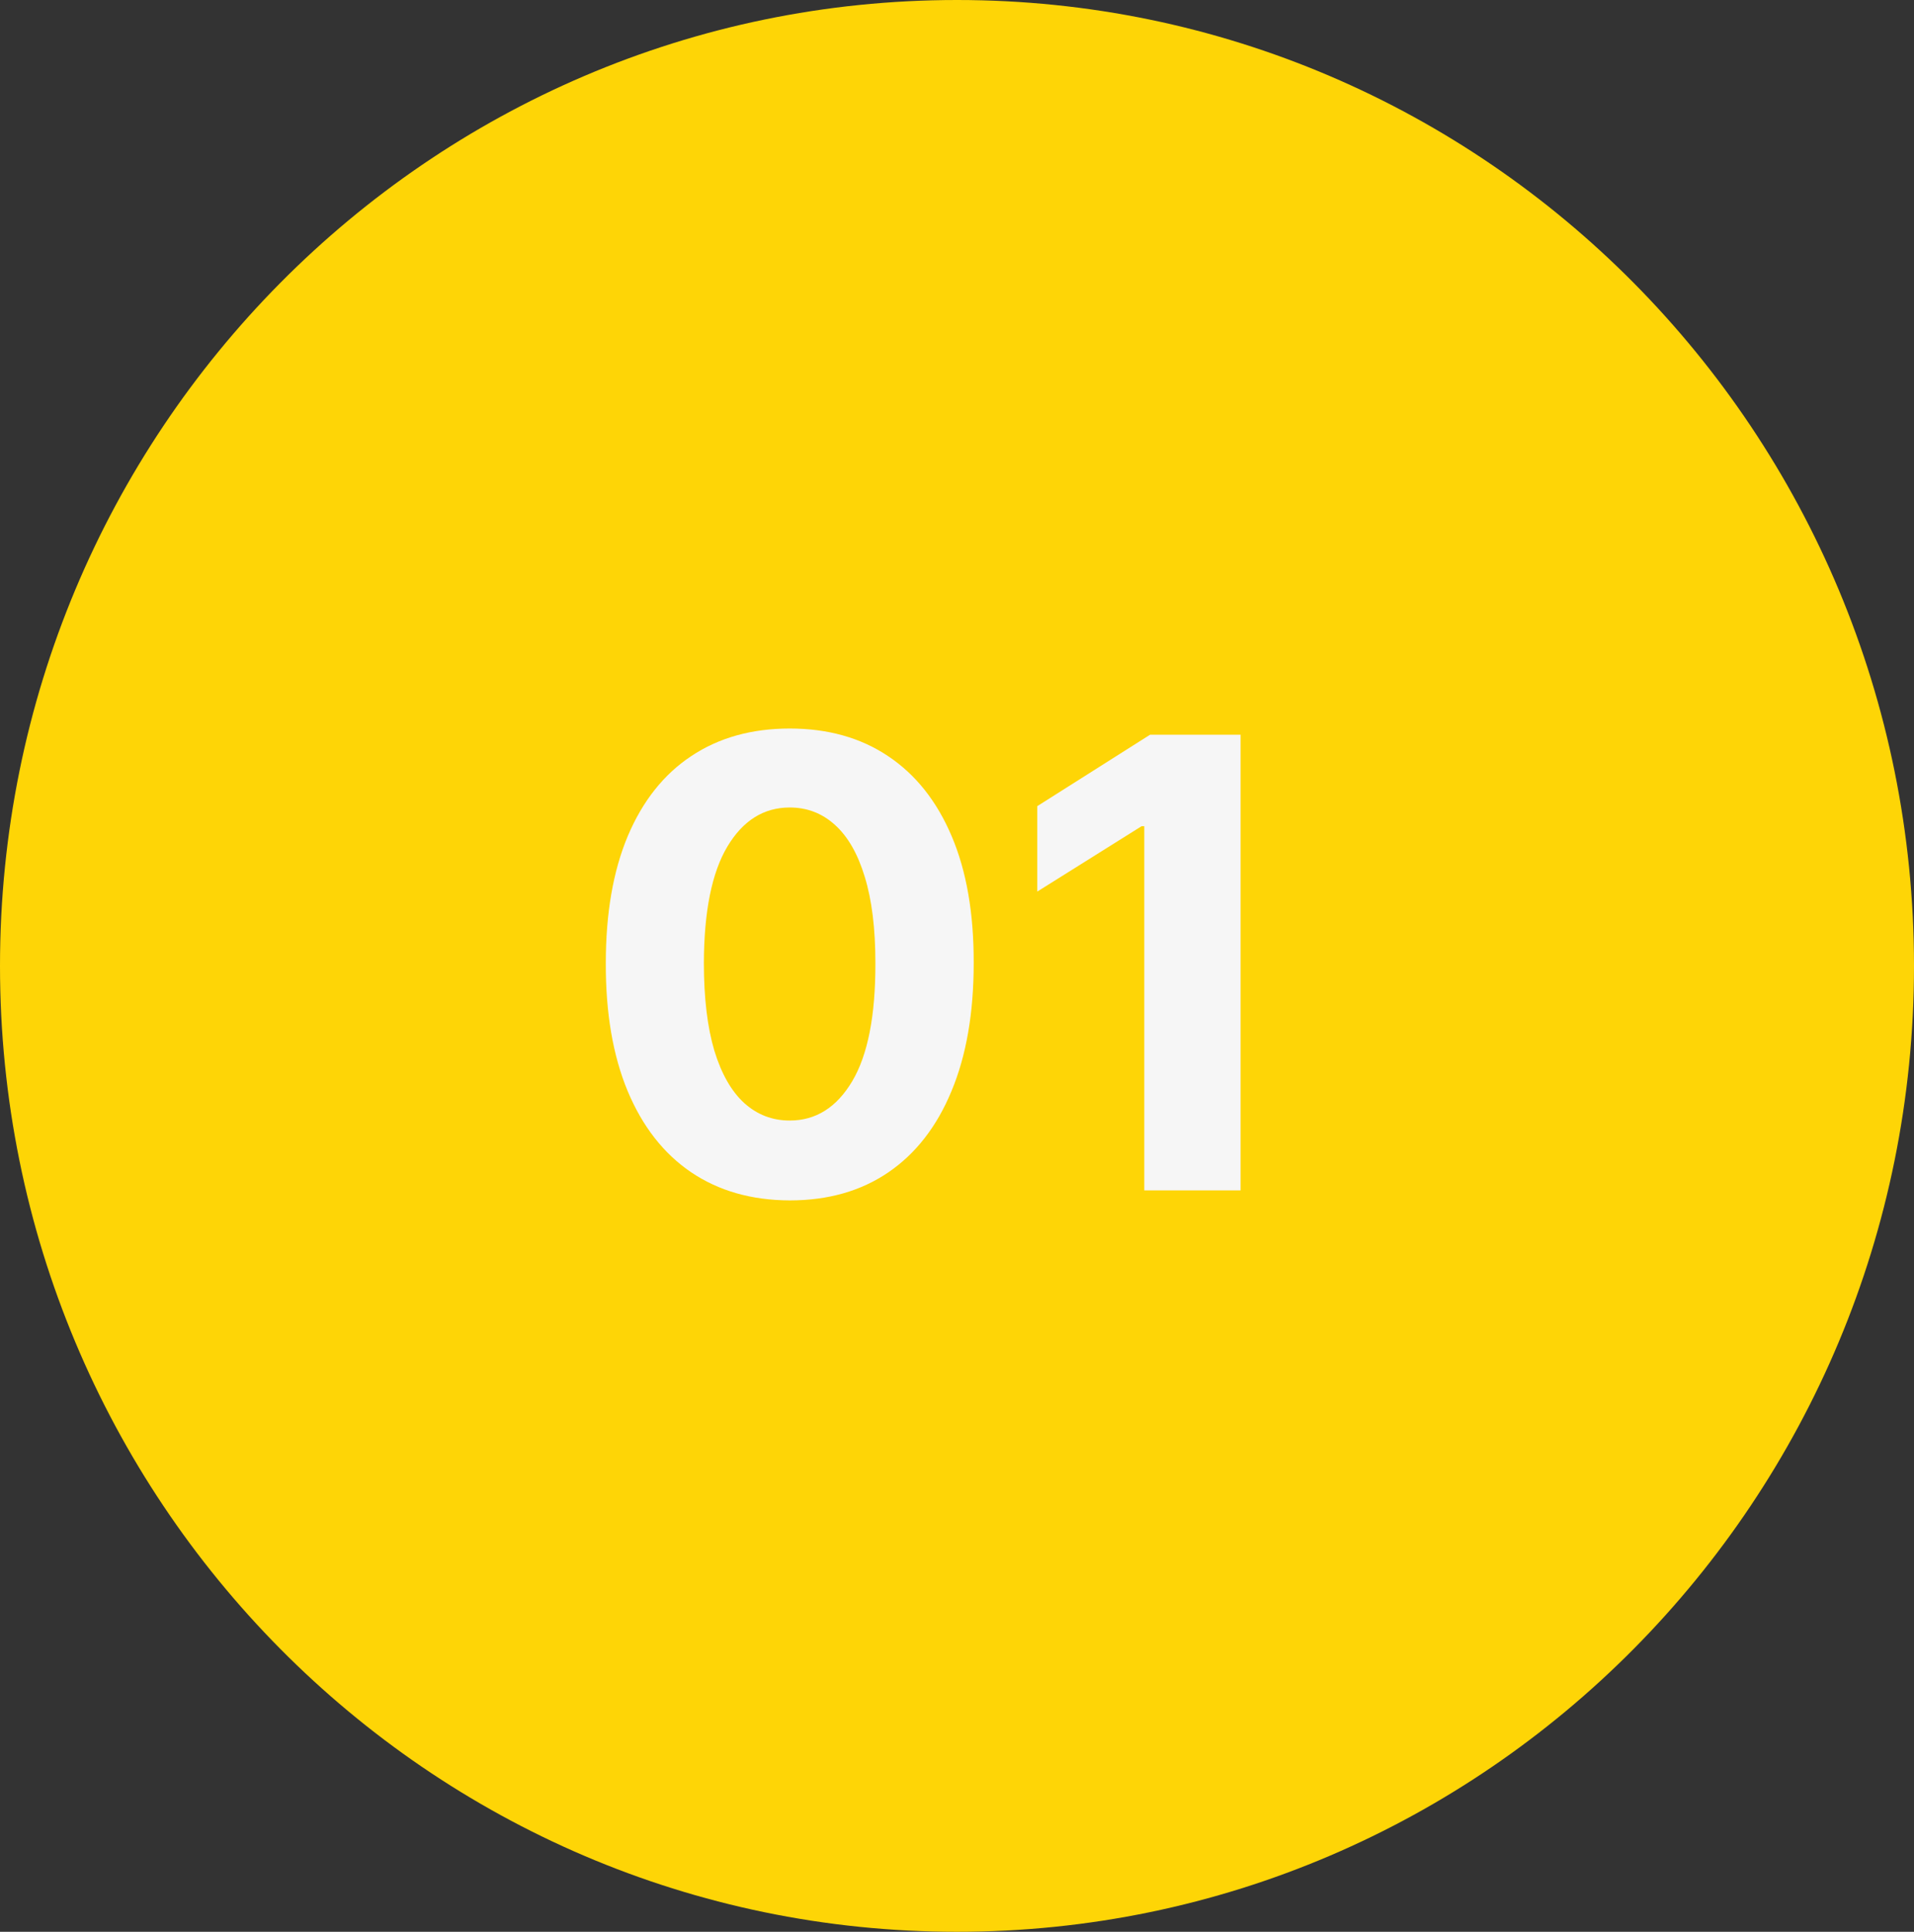 <?xml version="1.0" encoding="UTF-8"?> <svg xmlns="http://www.w3.org/2000/svg" viewBox="0 0 68.75 69.375" fill="none"><rect x="0" y="0" width="68.75" height="69.375" fill="#333333" stroke="none"/><path d="M68.75 34.688C68.75 53.845 53.36 69.375 34.375 69.375C15.39 69.375 0 53.845 0 34.688C0 15.53 15.39 0 34.375 0C53.36 0 68.75 15.53 68.75 34.688Z" fill="#FED506"></path><path d="M44.561 26.386V42.75H41.102V29.67H41.006L37.258 32.019V28.951L41.309 26.386H44.561Z" fill="#F6F6F6"></path><path d="M28.367 43.109C26.993 43.104 25.811 42.766 24.82 42.095C23.834 41.424 23.075 40.452 22.543 39.178C22.015 37.905 21.754 36.374 21.76 34.584C21.76 32.8 22.023 31.279 22.551 30.022C23.083 28.765 23.842 27.808 24.828 27.154C25.819 26.493 26.998 26.163 28.367 26.163C29.736 26.163 30.913 26.493 31.899 27.154C32.89 27.814 33.651 28.773 34.184 30.03C34.717 31.282 34.98 32.8 34.975 34.584C34.975 36.379 34.709 37.913 34.176 39.187C33.649 40.459 32.892 41.432 31.907 42.103C30.922 42.774 29.742 43.109 28.367 43.109ZM28.367 40.241C29.305 40.241 30.053 39.77 30.613 38.827C31.172 37.884 31.449 36.47 31.444 34.584C31.444 33.343 31.316 32.31 31.06 31.484C30.81 30.659 30.453 30.038 29.989 29.622C29.531 29.207 28.991 28.999 28.367 28.999C27.435 28.999 26.689 29.465 26.13 30.397C25.571 31.329 25.288 32.725 25.283 34.584C25.283 35.841 25.409 36.891 25.659 37.732C25.915 38.569 26.274 39.197 26.738 39.618C27.201 40.033 27.744 40.241 28.367 40.241Z" fill="#F6F6F6"></path></svg> 